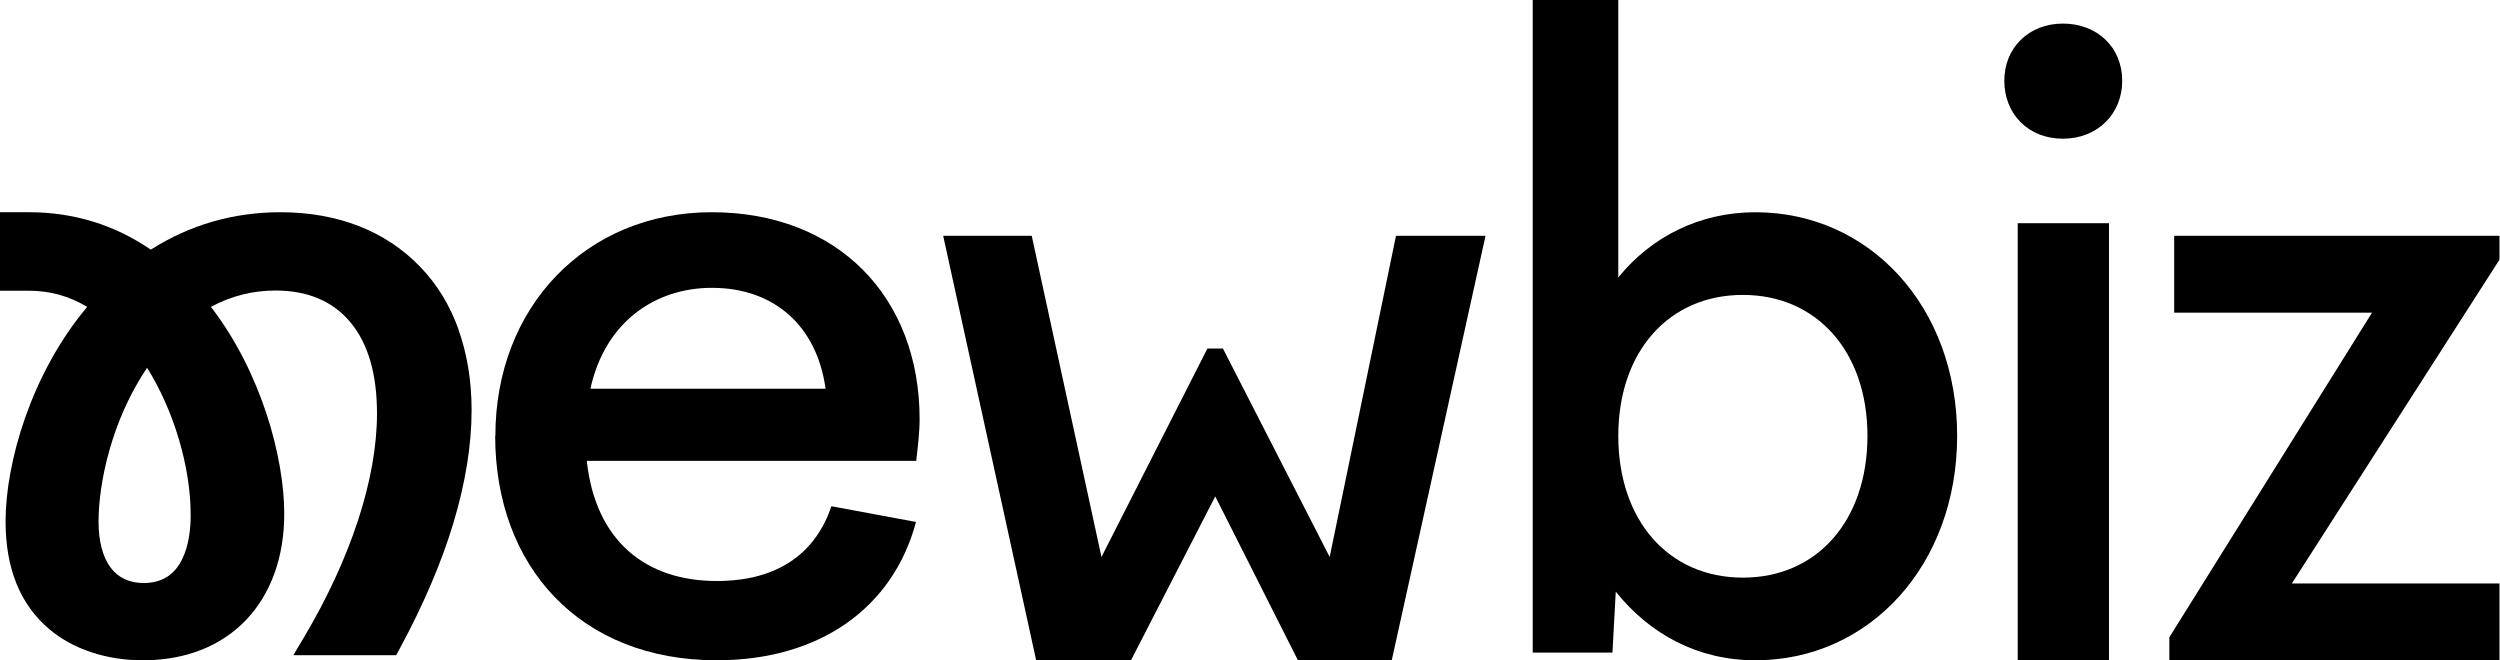 <?xml version="1.0" encoding="UTF-8"?> <svg xmlns="http://www.w3.org/2000/svg" width="3225" height="852" viewBox="0 0 3225 852" fill="none"><path d="M591.582 425.13C580.388 393.757 563.606 366.328 541.491 343.642C497.514 298.017 435.428 273.771 361.894 273.771C301.409 273.771 245.184 289.858 194.545 322.031C147.911 290.132 95.143 273.771 37.589 273.771H0V375.035H37.568C64.216 375.035 89.261 381.887 112.451 395.866C39.697 482.625 7.189 597.32 7.189 672.736C7.189 733.372 26.099 780.051 63.689 811.698C94.342 837.546 137.244 851.778 184.404 851.778C238.775 851.778 284.607 833.856 317.116 800.102C349.35 766.347 366.679 718.888 366.679 662.721C366.679 590.741 337.375 480.516 272.084 395.866C297.931 381.887 325.907 374.782 355.485 374.782C396.784 374.782 429.293 388.487 451.956 415.642C474.872 443.072 486.32 482.625 486.32 533.247C486.32 617.897 452.483 720.722 391.451 823.294L378.401 845.178H511.112L515.645 836.745C546.024 780.578 569.467 725.993 584.92 674.591C600.373 623.168 608.363 574.128 608.363 529.03C608.363 491.058 602.503 455.996 591.308 424.877L591.582 425.13ZM185.205 752.094C166.822 752.094 152.423 745.242 142.578 732.044C132.458 718.339 127.124 698.036 127.124 672.715C127.124 623.674 143.653 542.713 189.738 474.423C224.376 529.789 245.964 602.316 245.964 664.281C245.964 680.094 244.109 703.054 235.043 721.228C230.511 730.715 224.376 738.116 216.66 743.387C208.143 749.185 197.475 752.094 185.227 752.094H185.205Z" fill="black"></path><path d="M639.037 562.11C639.037 396.056 755.937 273.771 918.1 273.771C1080.26 273.771 1186.3 382.625 1186.3 540.752C1186.3 557.619 1183.99 576.594 1181.9 594.516H756.97C768.101 697.825 833.013 749.501 924.572 749.501C1005 749.501 1052.6 712.331 1072.5 653.044L1181.65 673.326C1151.9 784.542 1056.99 851.756 924.572 851.756C747.926 851.756 638.784 730.526 638.784 562.11H639.037ZM761.629 501.495H1065C1053.89 420.576 998.78 371.303 918.353 371.303C845.409 371.303 780.497 415.052 761.629 501.495Z" fill="black"></path><path d="M1330.94 304.215L1420.9 718.508L1557.53 449.65H1577.6L1715.29 718.508L1800.82 304.215H1916.33L1795.34 851.778H1674.35L1567.69 640.351L1458.95 851.778H1336.66L1216.7 304.215H1331.18H1330.92H1330.94Z" fill="black"></path><path d="M1977.2 0H2087.6V357.894C2130.38 305.227 2192.72 273.792 2264.4 273.792C2412.29 273.792 2524.72 396.14 2524.72 562.257C2524.72 728.375 2412.29 851.777 2264.4 851.777C2190.46 851.777 2128.33 818.233 2084.34 763.226L2080.06 841.826H1977.2V0ZM2087.6 562.257C2087.6 670.985 2151.99 745.137 2248.31 745.137C2344.63 745.137 2409.02 670.985 2409.02 562.257C2409.02 453.529 2343.62 380.432 2248.31 380.432C2153 380.432 2087.6 453.276 2087.6 562.257Z" fill="black"></path><path d="M2661.1 30.423C2705.6 30.423 2737.65 61.184 2737.65 104.153C2737.65 147.121 2705.6 178.936 2661.1 178.936C2616.6 178.936 2585.56 147.121 2585.56 104.153C2585.56 61.184 2617.61 30.423 2661.1 30.423ZM2602.85 287.938H2720.61V851.777H2602.85V287.938Z" fill="black"></path><path d="M2804.68 304.215H3224.32V335.018L2956.48 752.685H3224.32V851.799H2798.47V822.05L3059.9 403.35H2804.68V304.236V304.215Z" fill="black"></path></svg> 